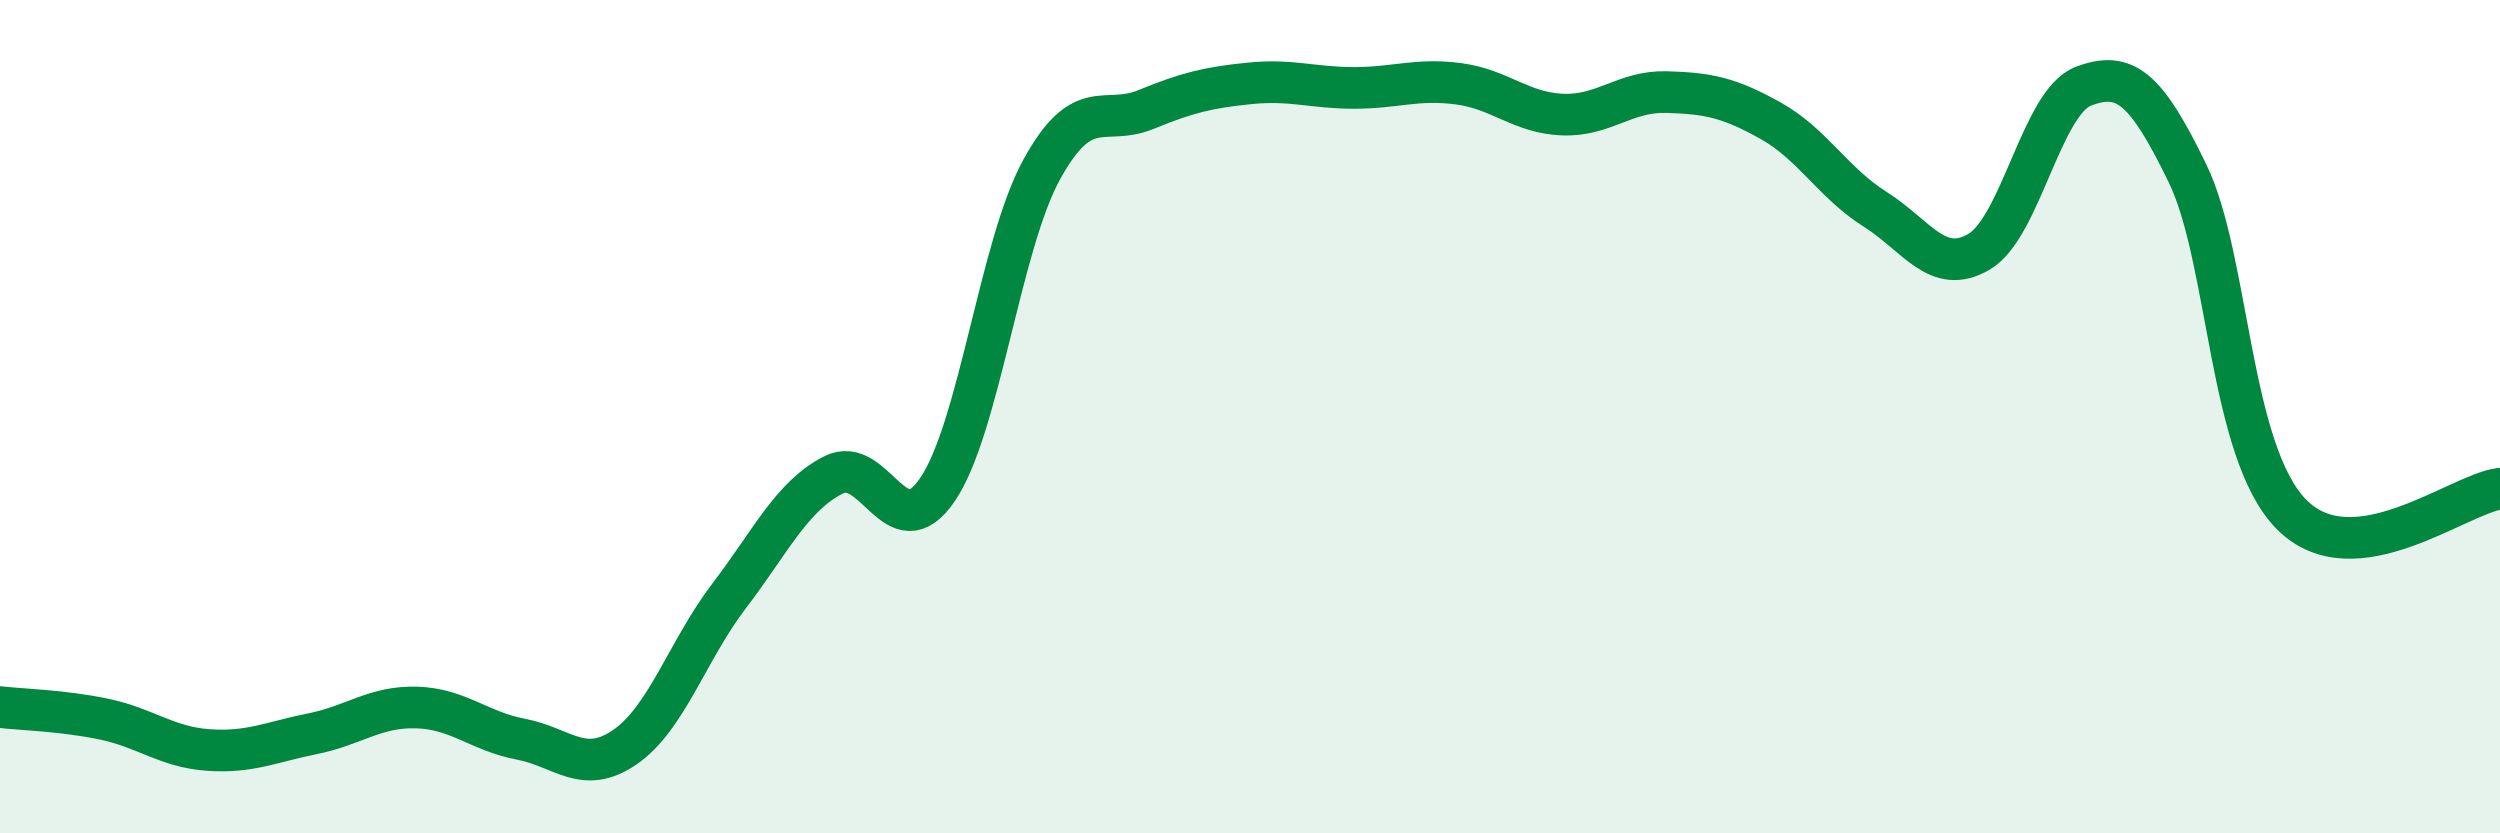 
    <svg width="60" height="20" viewBox="0 0 60 20" xmlns="http://www.w3.org/2000/svg">
      <path
        d="M 0,16.97 C 0.5,17.03 1.5,17.05 2.5,17.26 C 3.5,17.47 4,17.93 5,18 C 6,18.07 6.5,17.81 7.5,17.61 C 8.5,17.41 9,16.95 10,16.98 C 11,17.01 11.5,17.55 12.5,17.74 C 13.5,17.93 14,18.62 15,17.93 C 16,17.24 16.5,15.61 17.5,14.3 C 18.5,12.99 19,11.91 20,11.4 C 21,10.89 21.5,13.22 22.5,11.75 C 23.5,10.28 24,5.89 25,4.07 C 26,2.25 26.5,3.04 27.5,2.63 C 28.5,2.22 29,2.1 30,2 C 31,1.9 31.5,2.11 32.5,2.11 C 33.5,2.11 34,1.88 35,2.01 C 36,2.14 36.5,2.71 37.5,2.75 C 38.5,2.79 39,2.18 40,2.21 C 41,2.24 41.5,2.34 42.5,2.9 C 43.5,3.46 44,4.39 45,5.02 C 46,5.65 46.5,6.63 47.5,6.04 C 48.5,5.45 49,2.45 50,2.07 C 51,1.69 51.5,2.1 52.5,4.16 C 53.5,6.22 53.5,10.84 55,12.35 C 56.5,13.86 59,11.85 60,11.73L60 20L0 20Z"
        fill="#008740"
        opacity="0.1"
        stroke-linecap="round"
        stroke-linejoin="round"
      />
      <path
        d="M 0,16.97 C 0.5,17.03 1.5,17.05 2.5,17.26 C 3.5,17.47 4,17.93 5,18 C 6,18.07 6.5,17.81 7.5,17.61 C 8.5,17.41 9,16.95 10,16.98 C 11,17.01 11.5,17.55 12.5,17.74 C 13.5,17.93 14,18.62 15,17.93 C 16,17.24 16.5,15.61 17.5,14.3 C 18.5,12.99 19,11.91 20,11.4 C 21,10.89 21.5,13.22 22.5,11.75 C 23.5,10.28 24,5.89 25,4.07 C 26,2.25 26.5,3.04 27.5,2.63 C 28.5,2.22 29,2.1 30,2 C 31,1.9 31.5,2.11 32.5,2.11 C 33.5,2.11 34,1.88 35,2.01 C 36,2.14 36.5,2.71 37.5,2.75 C 38.5,2.79 39,2.18 40,2.21 C 41,2.24 41.5,2.34 42.5,2.9 C 43.5,3.46 44,4.39 45,5.02 C 46,5.65 46.5,6.63 47.5,6.04 C 48.5,5.45 49,2.45 50,2.07 C 51,1.69 51.5,2.1 52.5,4.16 C 53.5,6.22 53.5,10.84 55,12.35 C 56.5,13.86 59,11.85 60,11.73"
        stroke="#008740"
        stroke-width="1"
        fill="none"
        stroke-linecap="round"
        stroke-linejoin="round"
      />
    </svg>
  